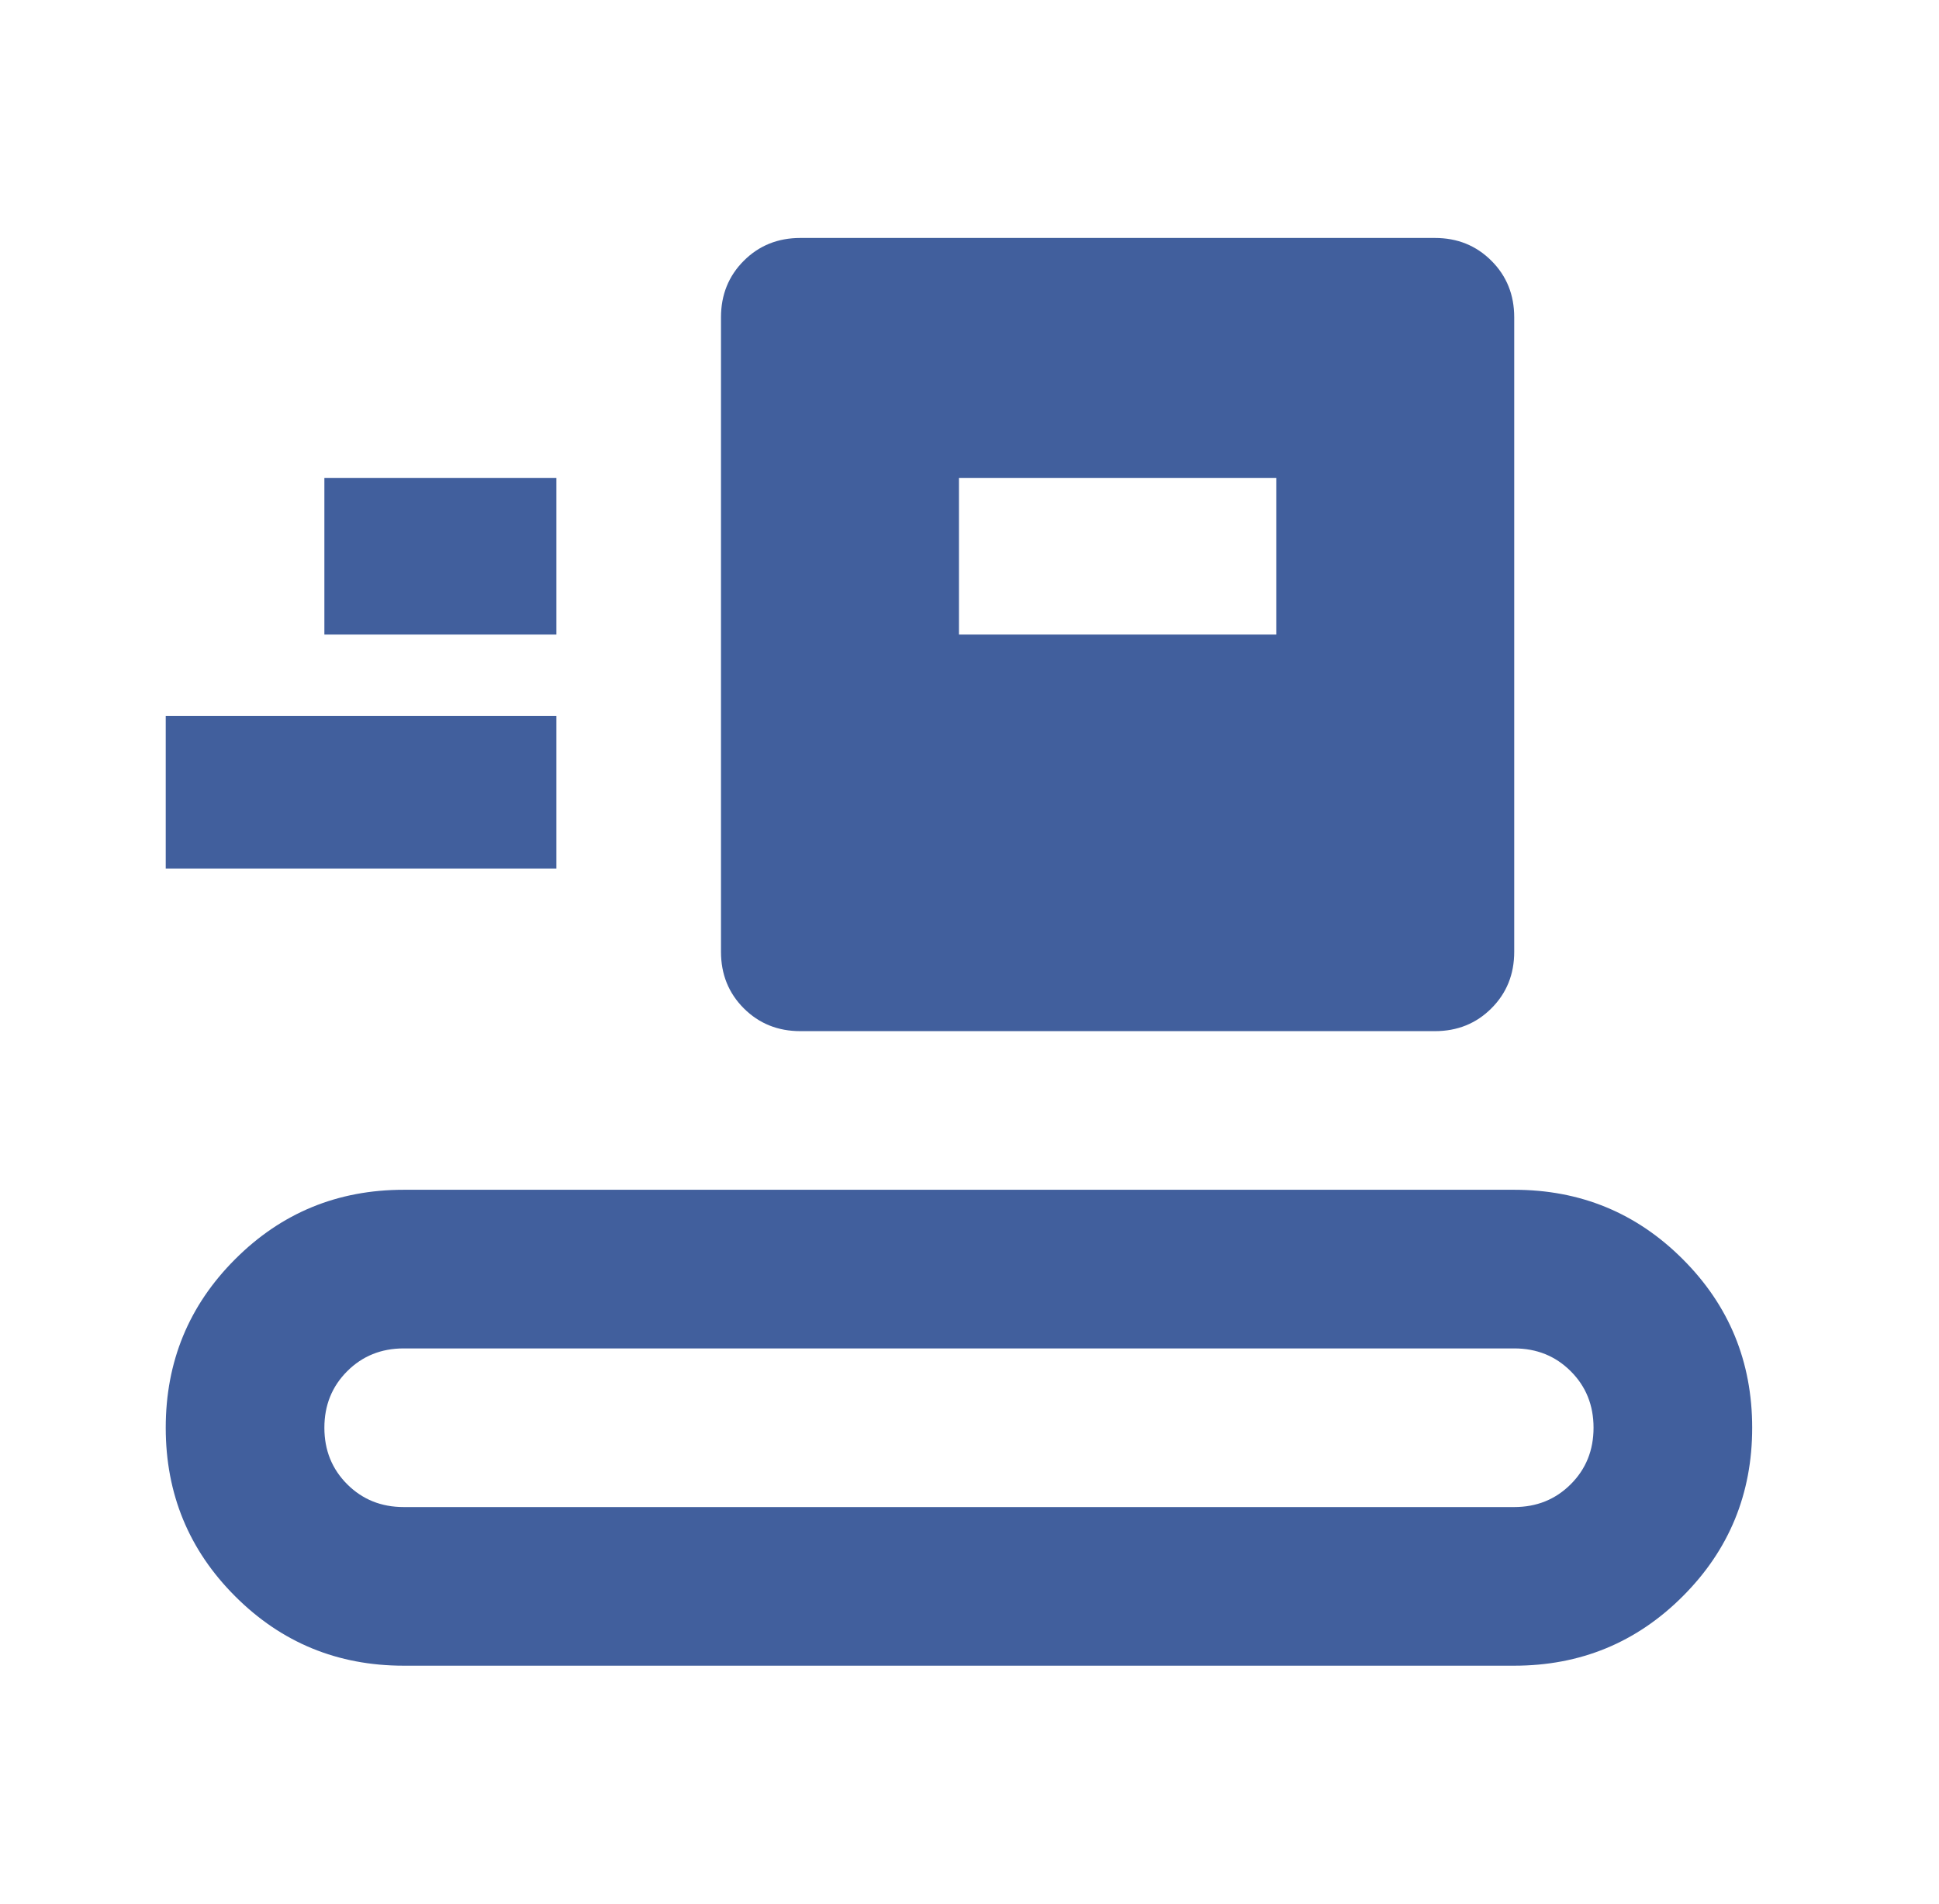 <svg width="55" height="54" viewBox="0 0 55 54" fill="none" xmlns="http://www.w3.org/2000/svg">
<mask id="mask0_17353_48295" style="mask-type:alpha" maskUnits="userSpaceOnUse" x="0" y="0" width="55" height="54">
<rect x="0.2" width="54" height="54" fill="#D9D9D9"/>
</mask>
<g mask="url(#mask0_17353_48295)">
<path d="M11.451 47.25C9.576 47.25 7.982 46.594 6.67 45.281C5.357 43.969 4.701 42.375 4.701 40.5C4.701 38.625 5.357 37.031 6.67 35.719C7.982 34.406 9.576 33.75 11.451 33.75H42.951C44.826 33.75 46.42 34.406 47.732 35.719C49.045 37.031 49.701 38.625 49.701 40.5C49.701 42.375 49.045 43.969 47.732 45.281C46.42 46.594 44.826 47.25 42.951 47.25H11.451ZM11.451 42.75H42.951C43.589 42.75 44.123 42.534 44.554 42.103C44.986 41.672 45.201 41.138 45.201 40.5C45.201 39.862 44.986 39.328 44.554 38.897C44.123 38.466 43.589 38.25 42.951 38.25H11.451C10.814 38.25 10.279 38.466 9.848 38.897C9.417 39.328 9.201 39.862 9.201 40.5C9.201 41.138 9.417 41.672 9.848 42.103C10.279 42.534 10.814 42.75 11.451 42.75ZM22.701 29.25C22.064 29.25 21.529 29.034 21.098 28.603C20.667 28.172 20.451 27.637 20.451 27V9C20.451 8.363 20.667 7.828 21.098 7.397C21.529 6.966 22.064 6.75 22.701 6.75H40.701C41.339 6.75 41.873 6.966 42.304 7.397C42.736 7.828 42.951 8.363 42.951 9V27C42.951 27.637 42.736 28.172 42.304 28.603C41.873 29.034 41.339 29.25 40.701 29.25H22.701ZM4.701 24.637V20.306H15.782V24.637H4.701ZM27.201 18H36.201V13.556H27.201V18ZM9.201 18H15.782V13.556H9.201V18Z" fill="#415F9D"/>
</g>
</svg>
